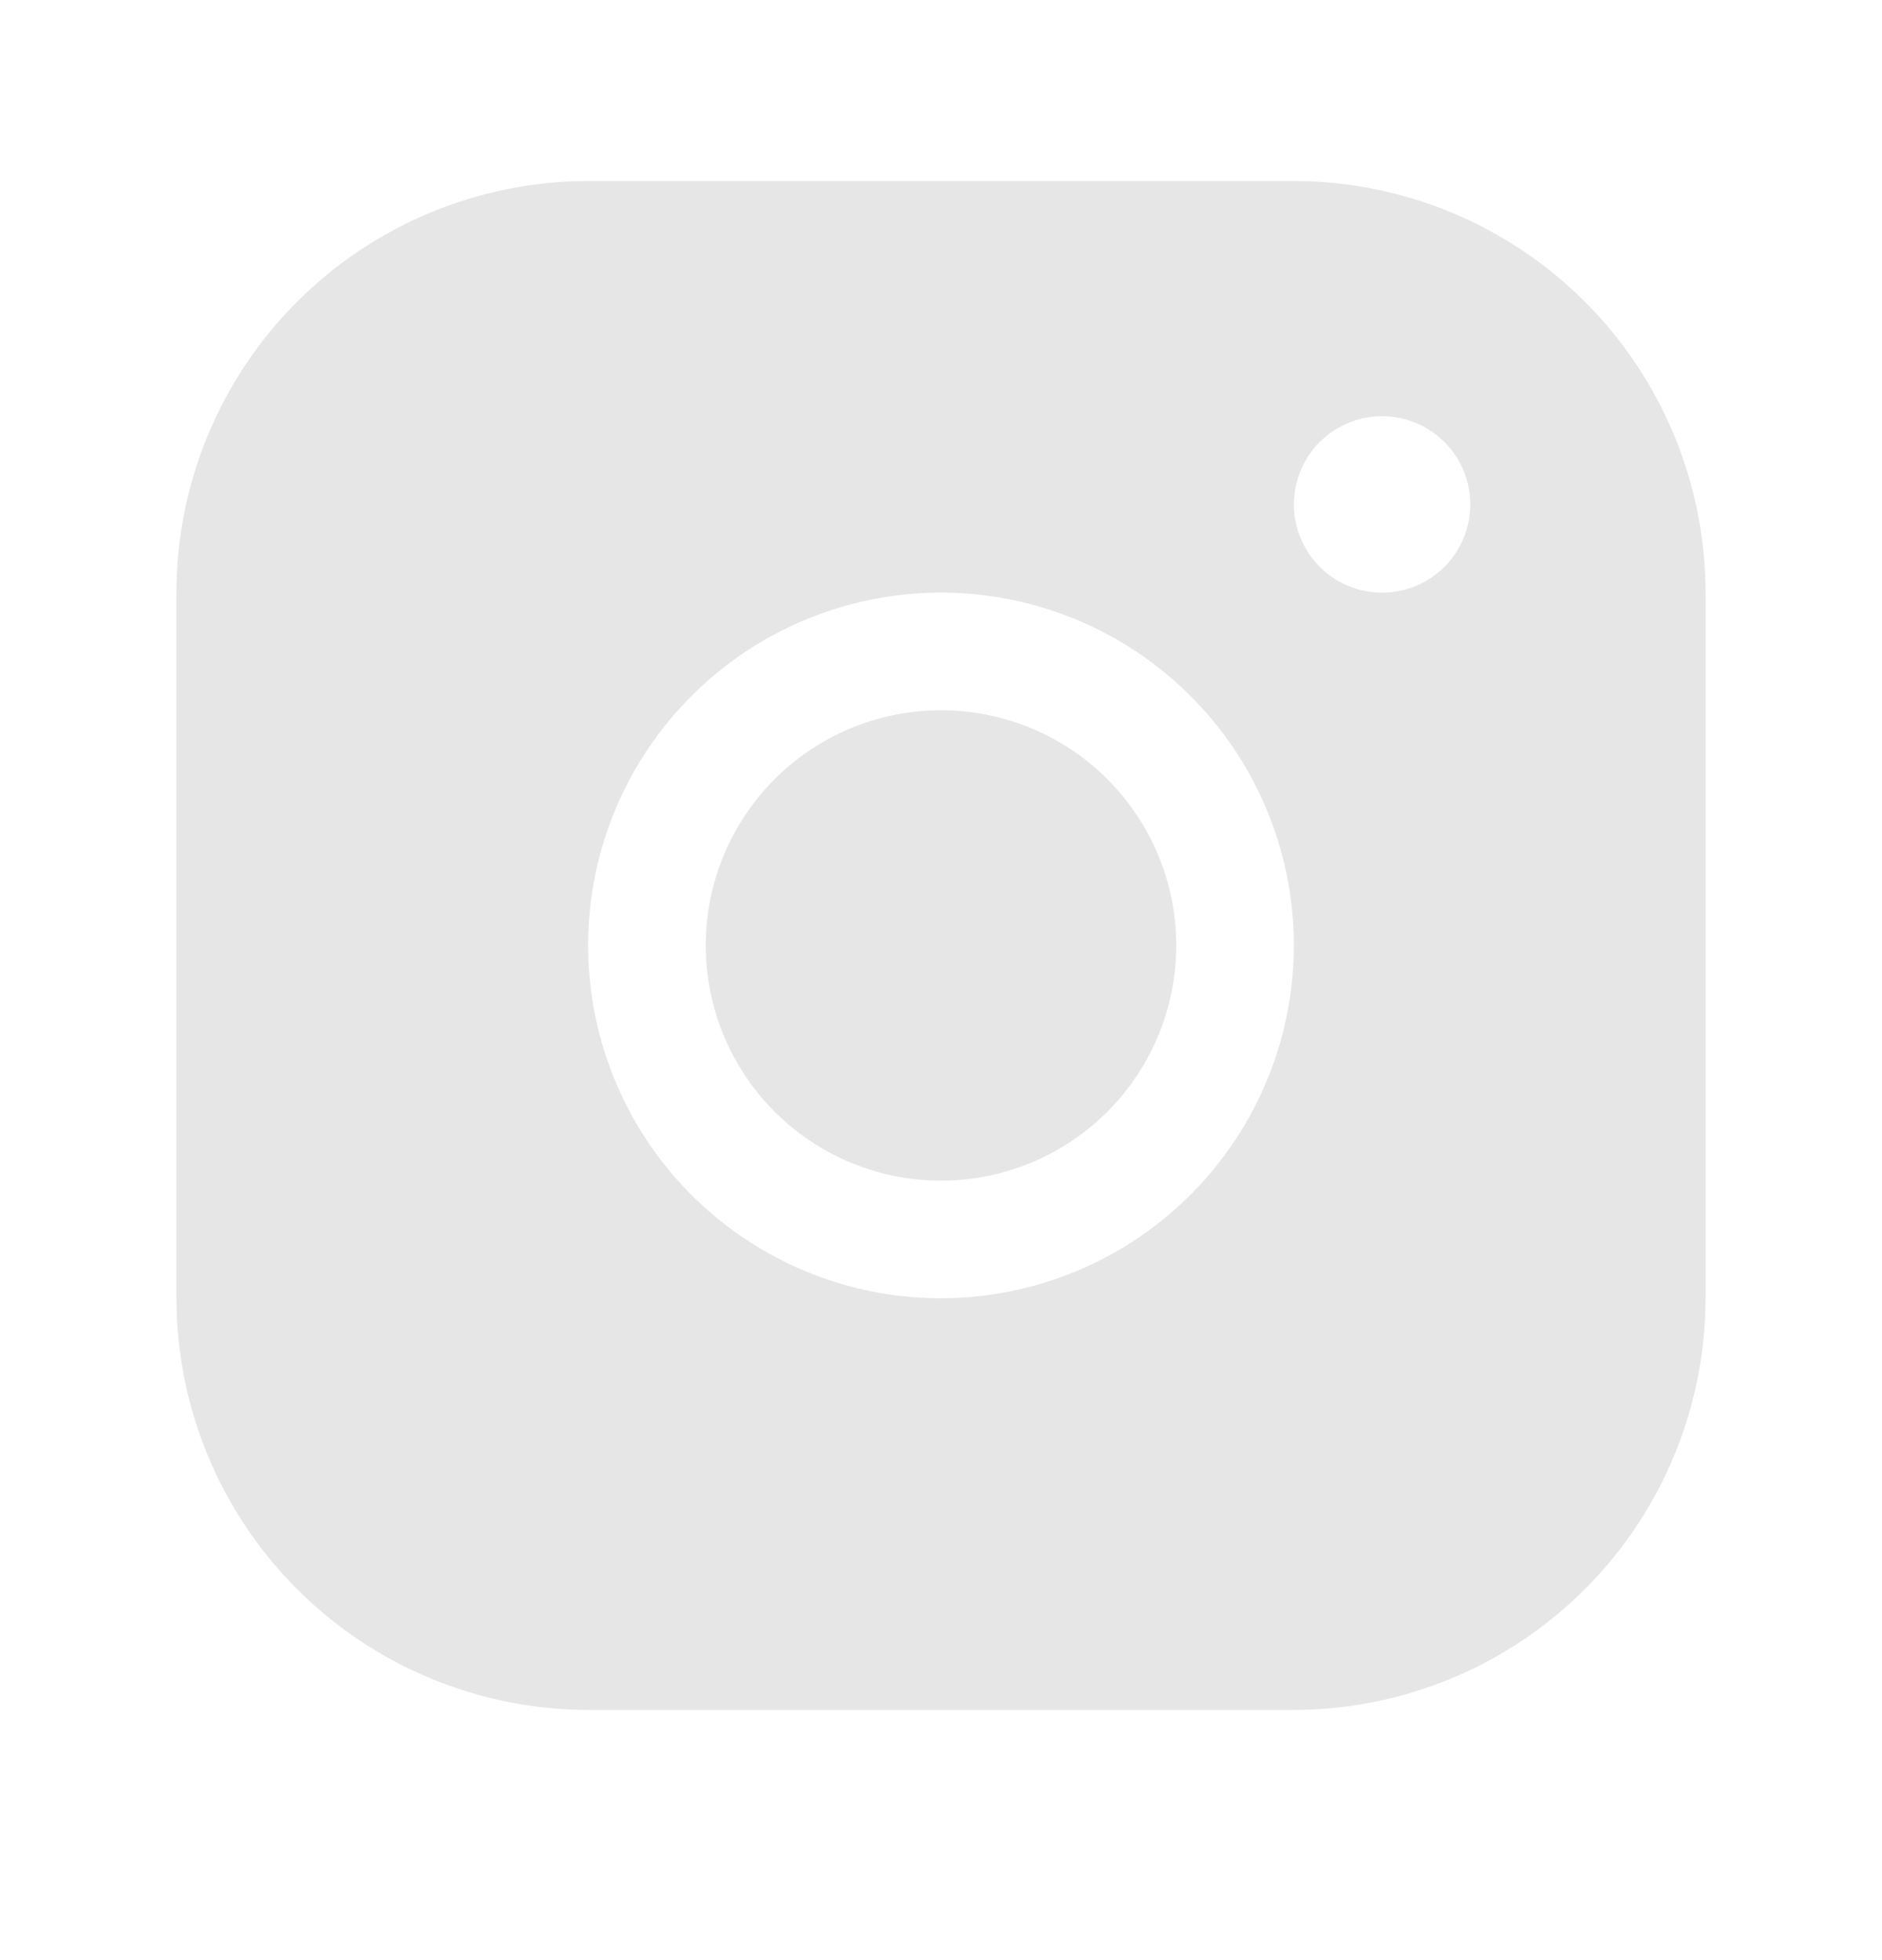 <svg width="24" height="25" viewBox="0 0 24 25" fill="none" xmlns="http://www.w3.org/2000/svg">
<path d="M16.5 2.309H7.5C6.108 2.31 4.774 2.864 3.789 3.848C2.805 4.832 2.251 6.167 2.25 7.559V16.559C2.251 17.951 2.805 19.285 3.789 20.269C4.774 21.253 6.108 21.807 7.5 21.809H16.5C17.892 21.807 19.226 21.253 20.211 20.269C21.195 19.285 21.748 17.951 21.75 16.559V7.559C21.748 6.167 21.195 4.832 20.211 3.848C19.226 2.864 17.892 2.31 16.5 2.309ZM12 16.559C11.11 16.559 10.24 16.295 9.5 15.8C8.76 15.306 8.183 14.603 7.843 13.781C7.502 12.958 7.413 12.054 7.586 11.181C7.76 10.308 8.189 9.506 8.818 8.877C9.447 8.247 10.249 7.819 11.122 7.645C11.995 7.471 12.9 7.561 13.722 7.901C14.544 8.242 15.247 8.819 15.742 9.559C16.236 10.299 16.5 11.169 16.5 12.059C16.499 13.252 16.024 14.396 15.181 15.239C14.337 16.083 13.193 16.557 12 16.559ZM17.625 7.559C17.402 7.559 17.185 7.493 17 7.369C16.815 7.245 16.671 7.07 16.586 6.864C16.5 6.659 16.478 6.432 16.522 6.214C16.565 5.996 16.672 5.795 16.829 5.638C16.987 5.481 17.187 5.374 17.405 5.33C17.624 5.287 17.85 5.309 18.055 5.394C18.261 5.479 18.437 5.624 18.56 5.809C18.684 5.994 18.75 6.211 18.75 6.434C18.75 6.732 18.631 7.018 18.421 7.229C18.209 7.44 17.923 7.559 17.625 7.559ZM15 12.059C15 12.652 14.824 13.232 14.494 13.725C14.165 14.219 13.696 14.603 13.148 14.83C12.6 15.057 11.997 15.117 11.415 15.001C10.833 14.885 10.298 14.6 9.879 14.18C9.459 13.76 9.173 13.226 9.058 12.644C8.942 12.062 9.001 11.459 9.228 10.911C9.455 10.362 9.84 9.894 10.333 9.564C10.827 9.235 11.407 9.059 12 9.059C12.796 9.059 13.559 9.375 14.121 9.937C14.684 10.5 15 11.263 15 12.059Z" fill="#E6E6E6"/>
</svg>
